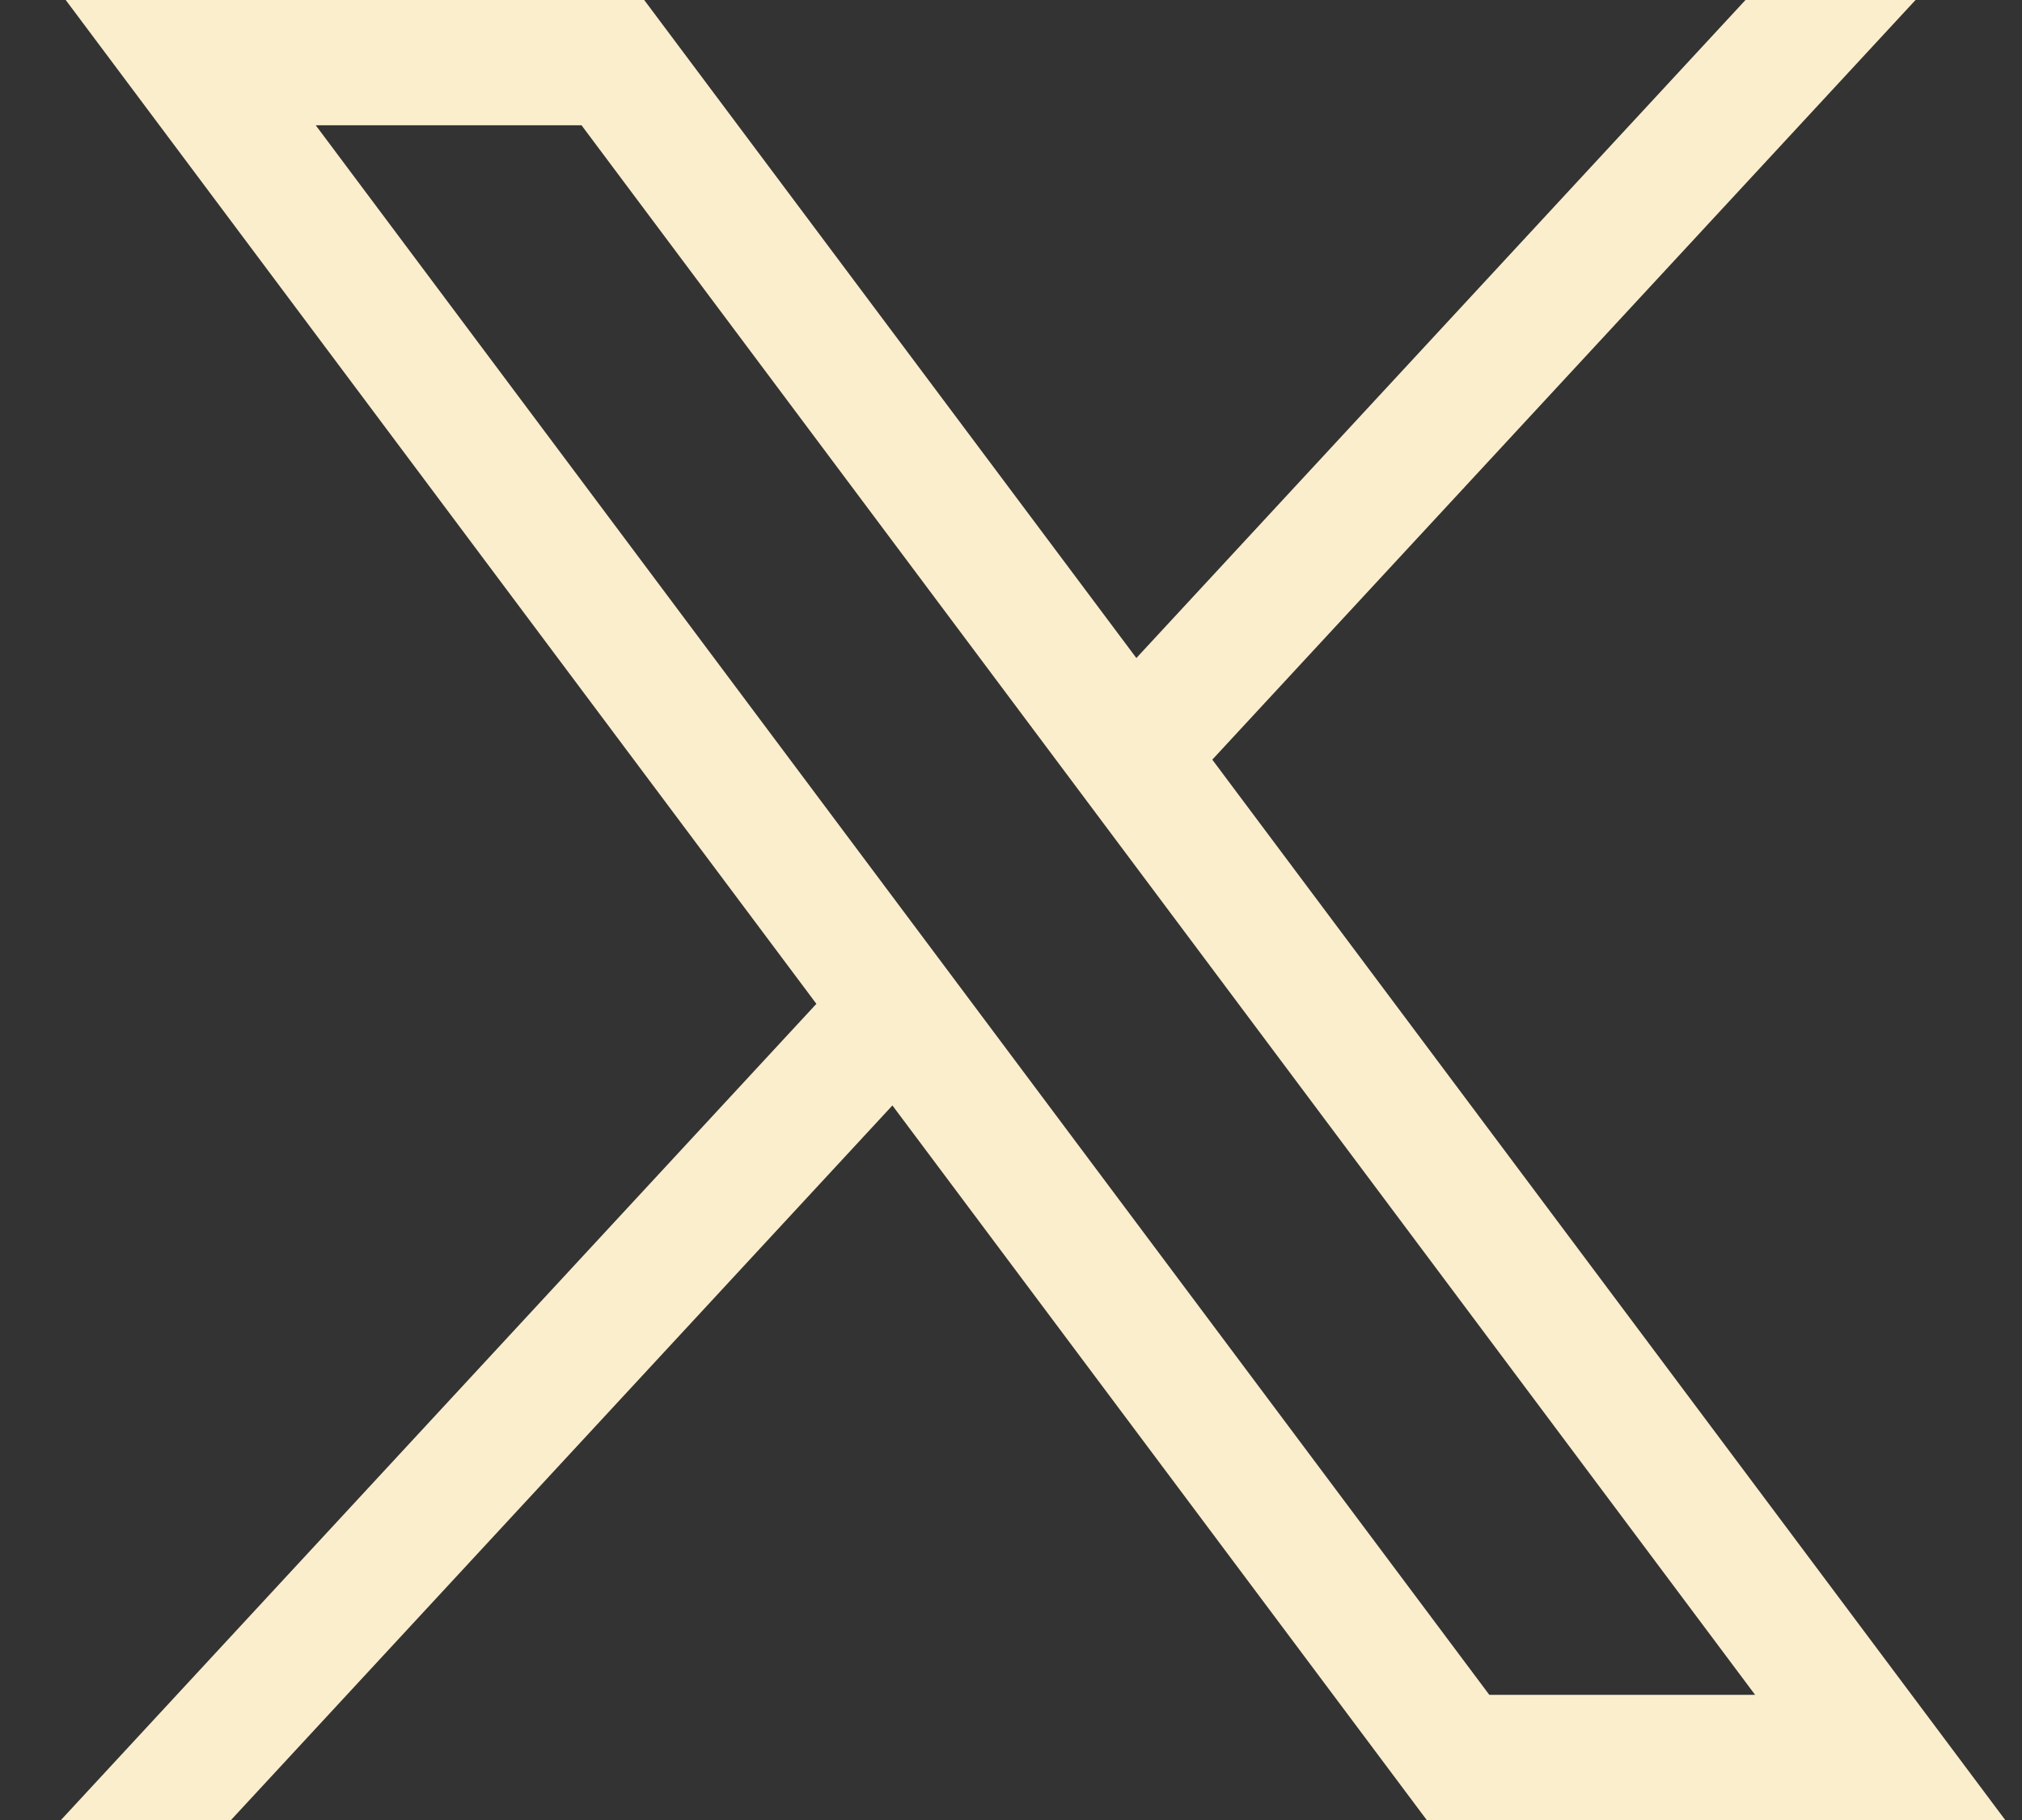 <svg xmlns="http://www.w3.org/2000/svg" width="20" height="18" fill="none"><rect width="100%" height="100%" fill="#333333" stroke="none"/><path fill="#FBEECD" d="m.65 0 7.425 9.928L.603 18h1.682l6.542-7.067L14.112 18h5.722L11.991 7.513 18.947 0h-1.682L11.24 6.508 6.372 0H.65zm2.473 1.239h2.629L17.36 16.762h-2.629L3.123 1.239z"/></svg>